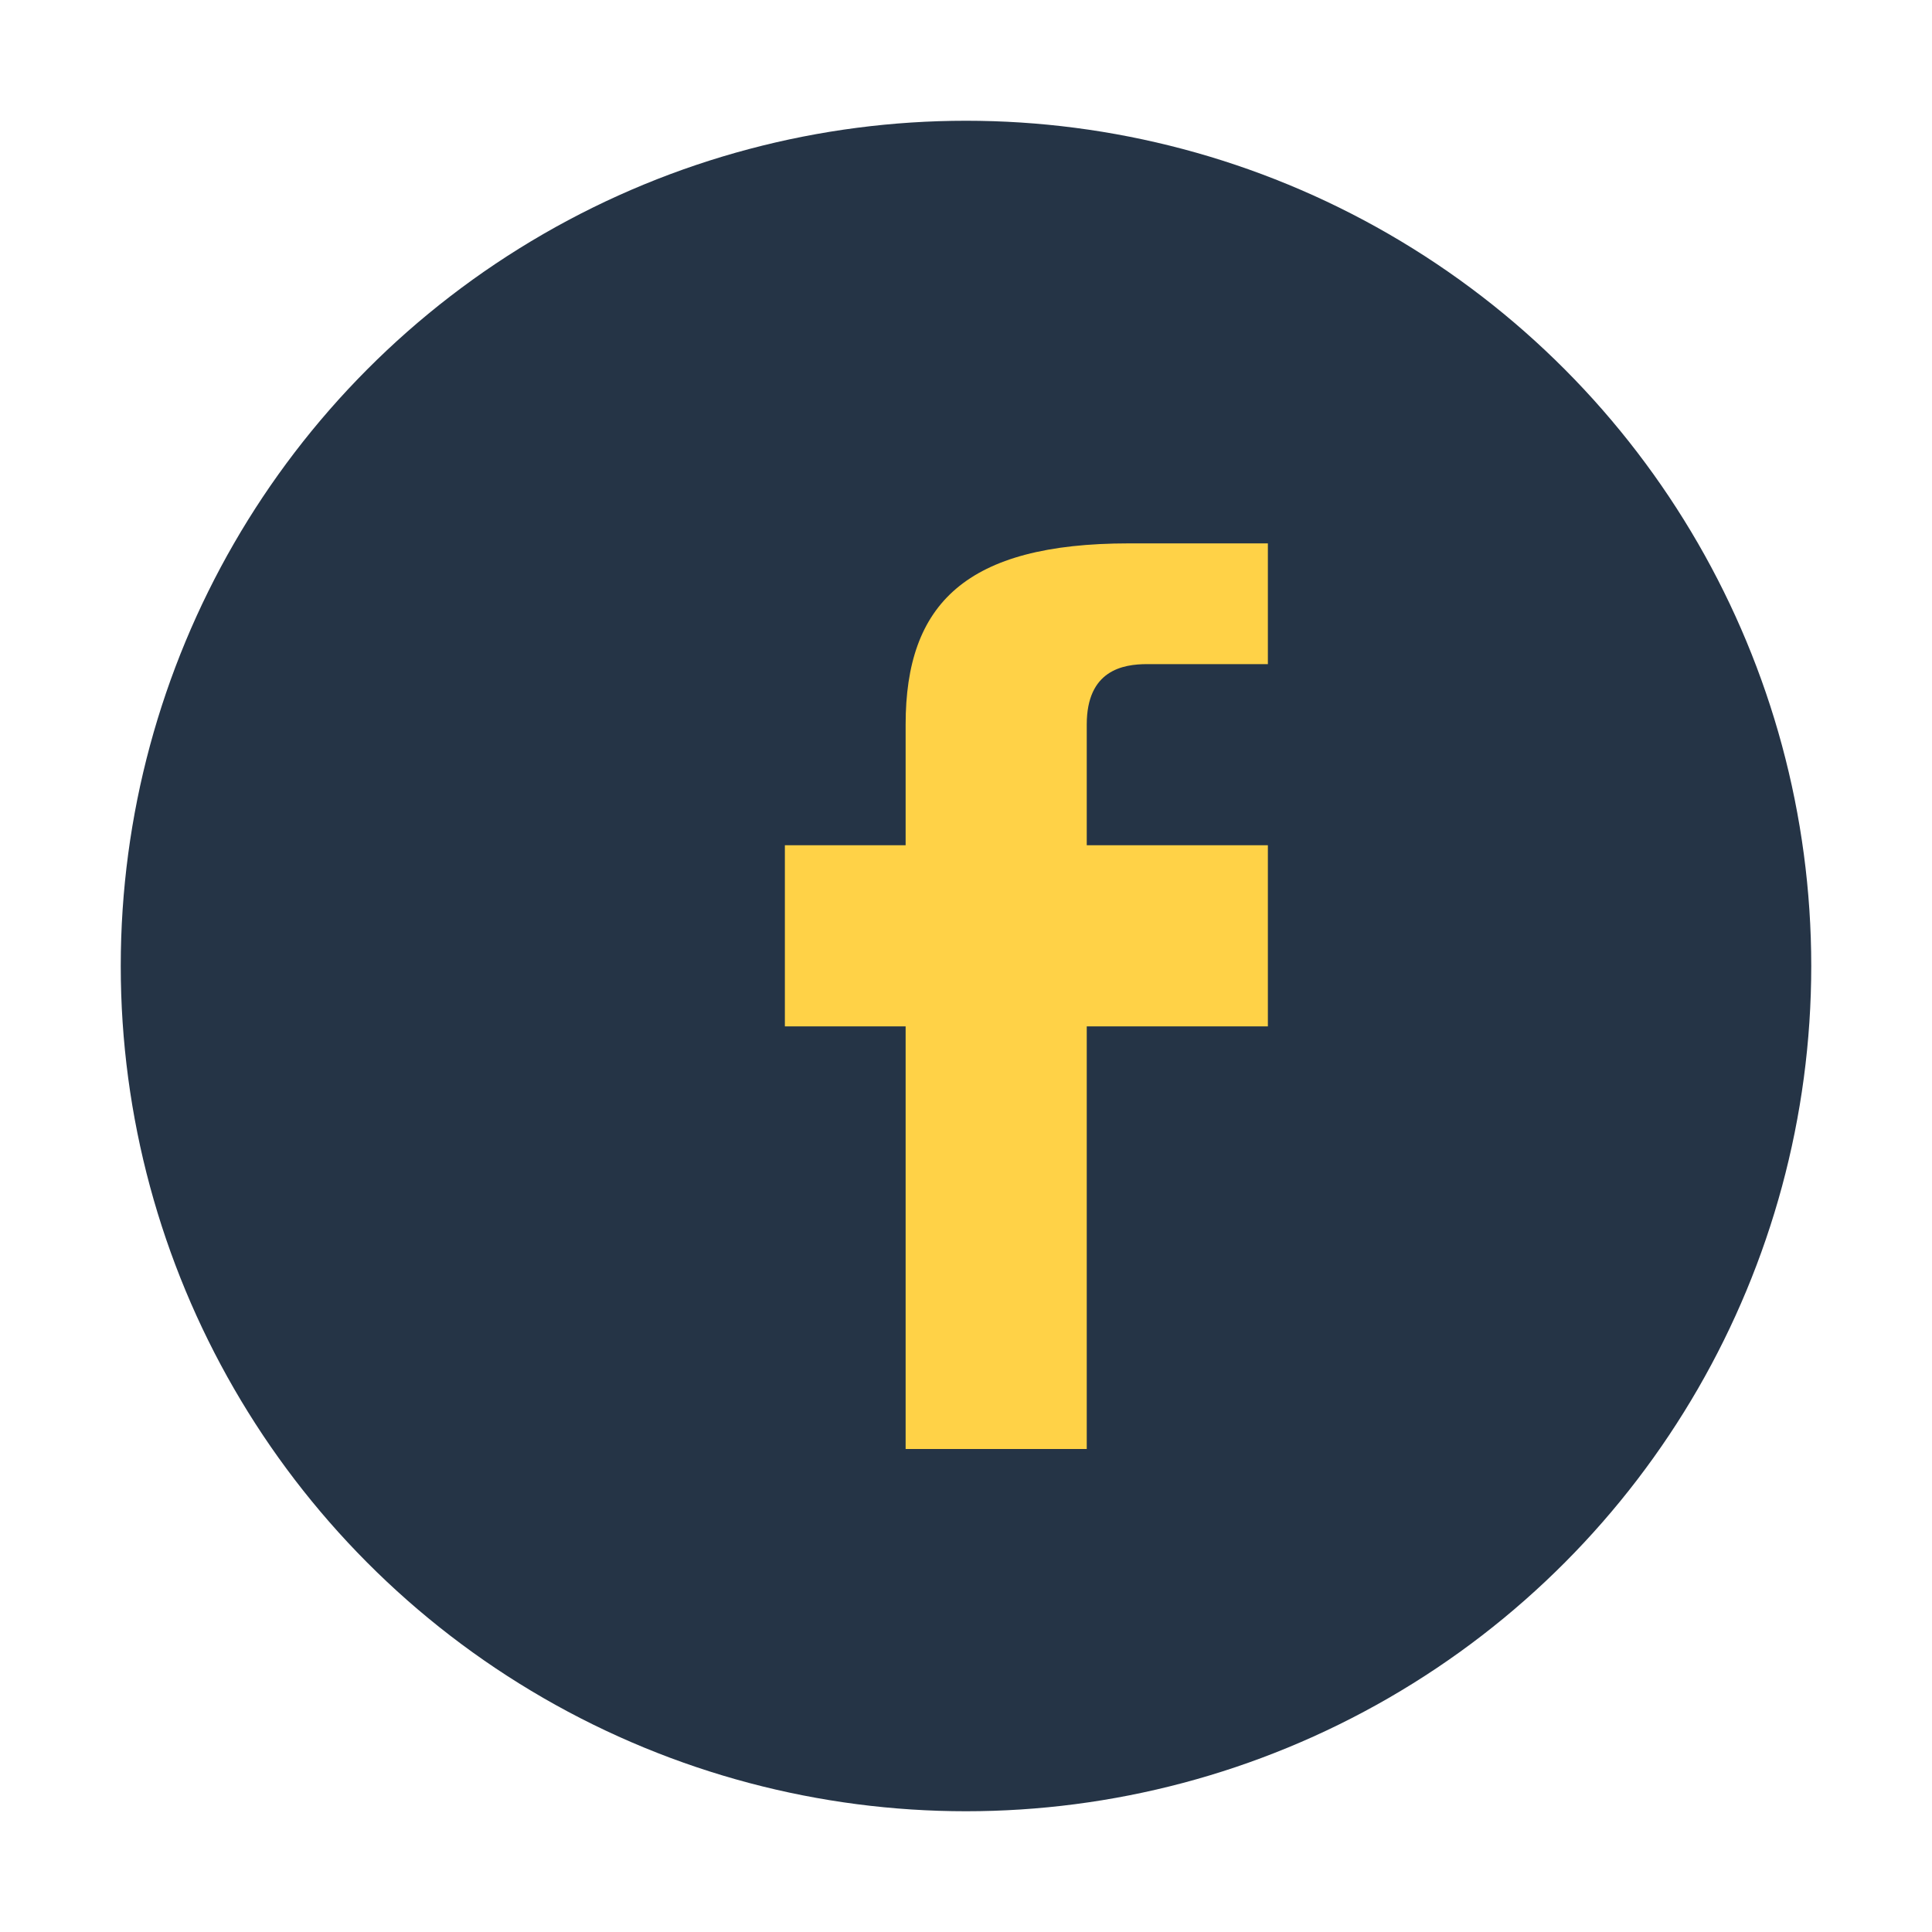 <?xml version="1.0" encoding="UTF-8"?>
<svg xmlns="http://www.w3.org/2000/svg" width="32" height="32" viewBox="0 0 32 32"><circle cx="16" cy="16" r="14" fill="#253446"/><path d="M18 17h3v-3h-3v-2c0-.9.6-1 1-1h2V9h-2.3C16 9 15 10 15 12v2h-2v3h2v7h3v-7z" fill="#FFD247"/></svg>